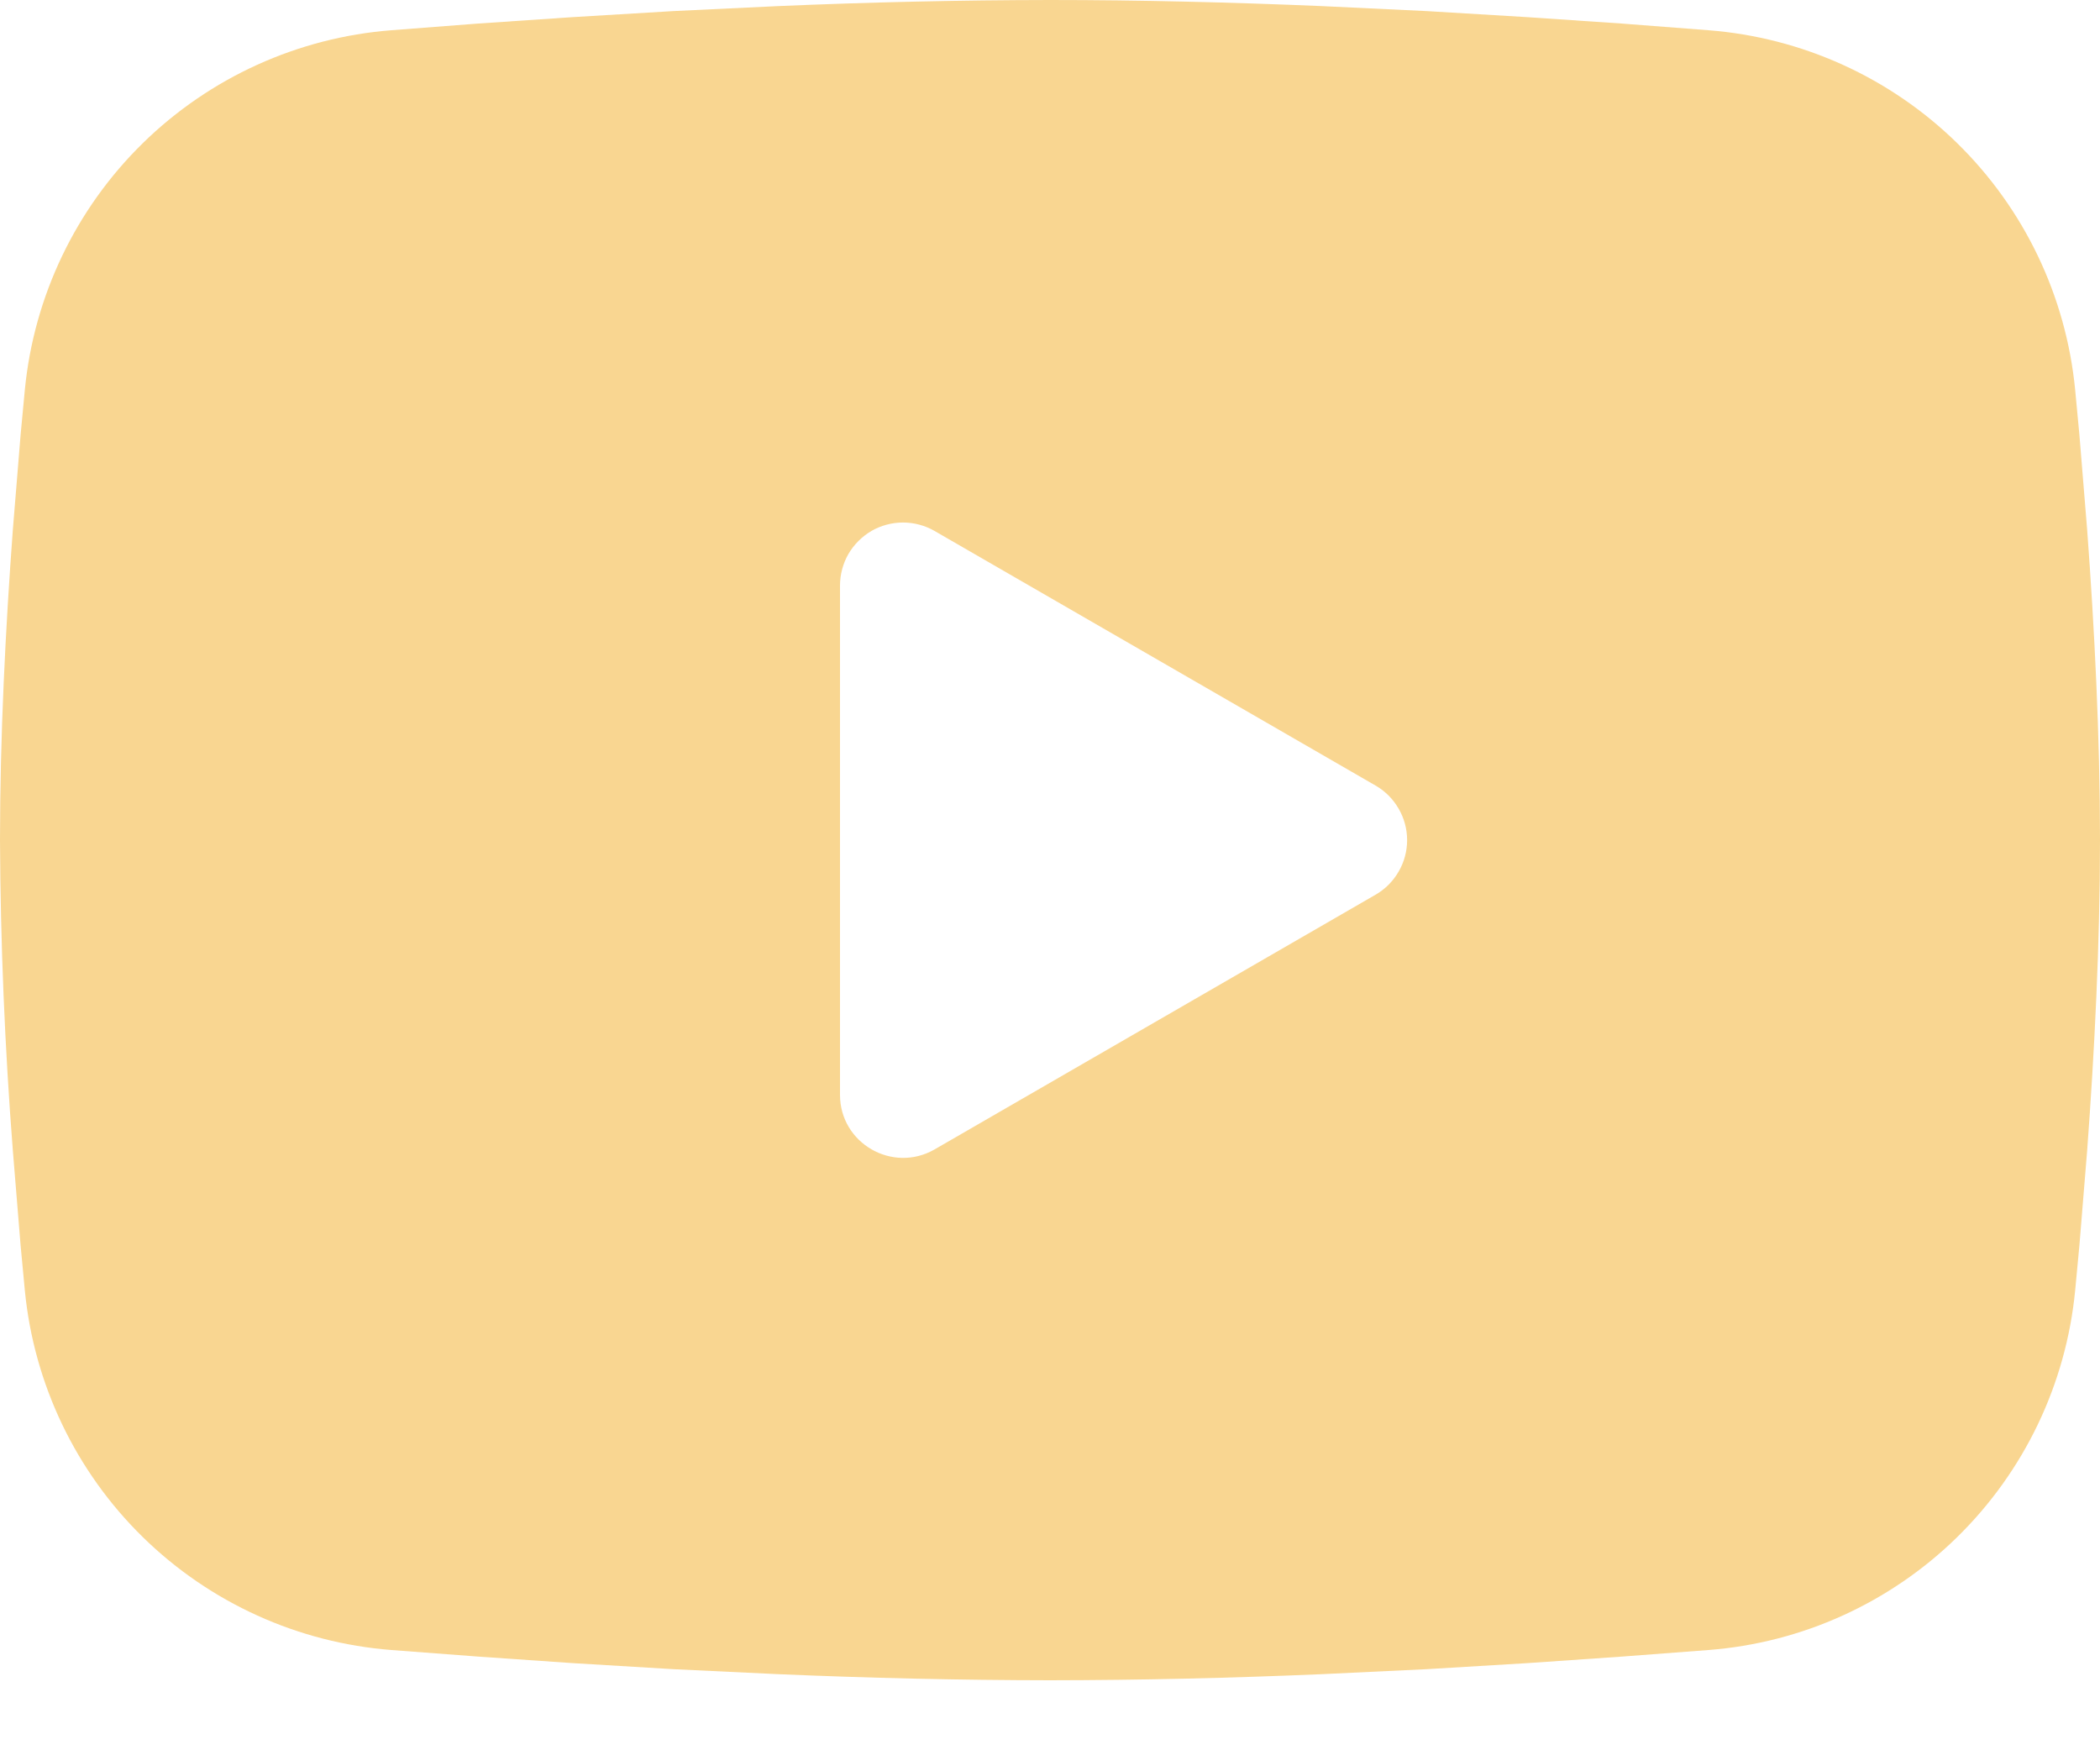 <?xml version="1.0" encoding="UTF-8"?> <svg xmlns="http://www.w3.org/2000/svg" width="18" height="15" viewBox="0 0 18 15" fill="none"> <path fill-rule="evenodd" clip-rule="evenodd" d="M9 0C9.77 0 10.559 0.02 11.324 0.052L12.227 0.095L13.092 0.147L13.902 0.202L14.642 0.259C15.445 0.321 16.2 0.663 16.776 1.227C17.351 1.79 17.709 2.538 17.787 3.34L17.823 3.722L17.89 4.541C17.953 5.39 18 6.315 18 7.2C18 8.085 17.953 9.01 17.89 9.859L17.823 10.678C17.811 10.809 17.799 10.936 17.787 11.06C17.709 11.862 17.351 12.61 16.775 13.174C16.2 13.737 15.444 14.08 14.641 14.141L13.903 14.197L13.093 14.253L12.227 14.305L11.324 14.348C10.55 14.381 9.775 14.399 9 14.4C8.225 14.399 7.45 14.381 6.676 14.348L5.773 14.305L4.908 14.253L4.098 14.197L3.358 14.141C2.555 14.079 1.8 13.737 1.224 13.173C0.649 12.61 0.291 11.861 0.213 11.06L0.177 10.678L0.11 9.859C0.041 8.974 0.004 8.087 0 7.2C0 6.315 0.047 5.39 0.11 4.541L0.177 3.722C0.189 3.591 0.201 3.464 0.213 3.34C0.291 2.539 0.649 1.79 1.224 1.227C1.799 0.664 2.554 0.321 3.357 0.259L4.096 0.202L4.906 0.147L5.772 0.095L6.675 0.052C7.45 0.019 8.225 0.001 9 0ZM7.2 5.018V9.383C7.2 9.798 7.65 10.057 8.01 9.851L11.79 7.668C11.872 7.621 11.941 7.552 11.988 7.47C12.036 7.388 12.061 7.295 12.061 7.2C12.061 7.105 12.036 7.012 11.988 6.93C11.941 6.848 11.872 6.779 11.79 6.732L8.01 4.55C7.928 4.503 7.835 4.478 7.74 4.478C7.645 4.478 7.552 4.503 7.47 4.55C7.388 4.598 7.32 4.666 7.272 4.748C7.225 4.83 7.2 4.924 7.2 5.018V5.018Z" fill="#F9D691"></path> </svg> 